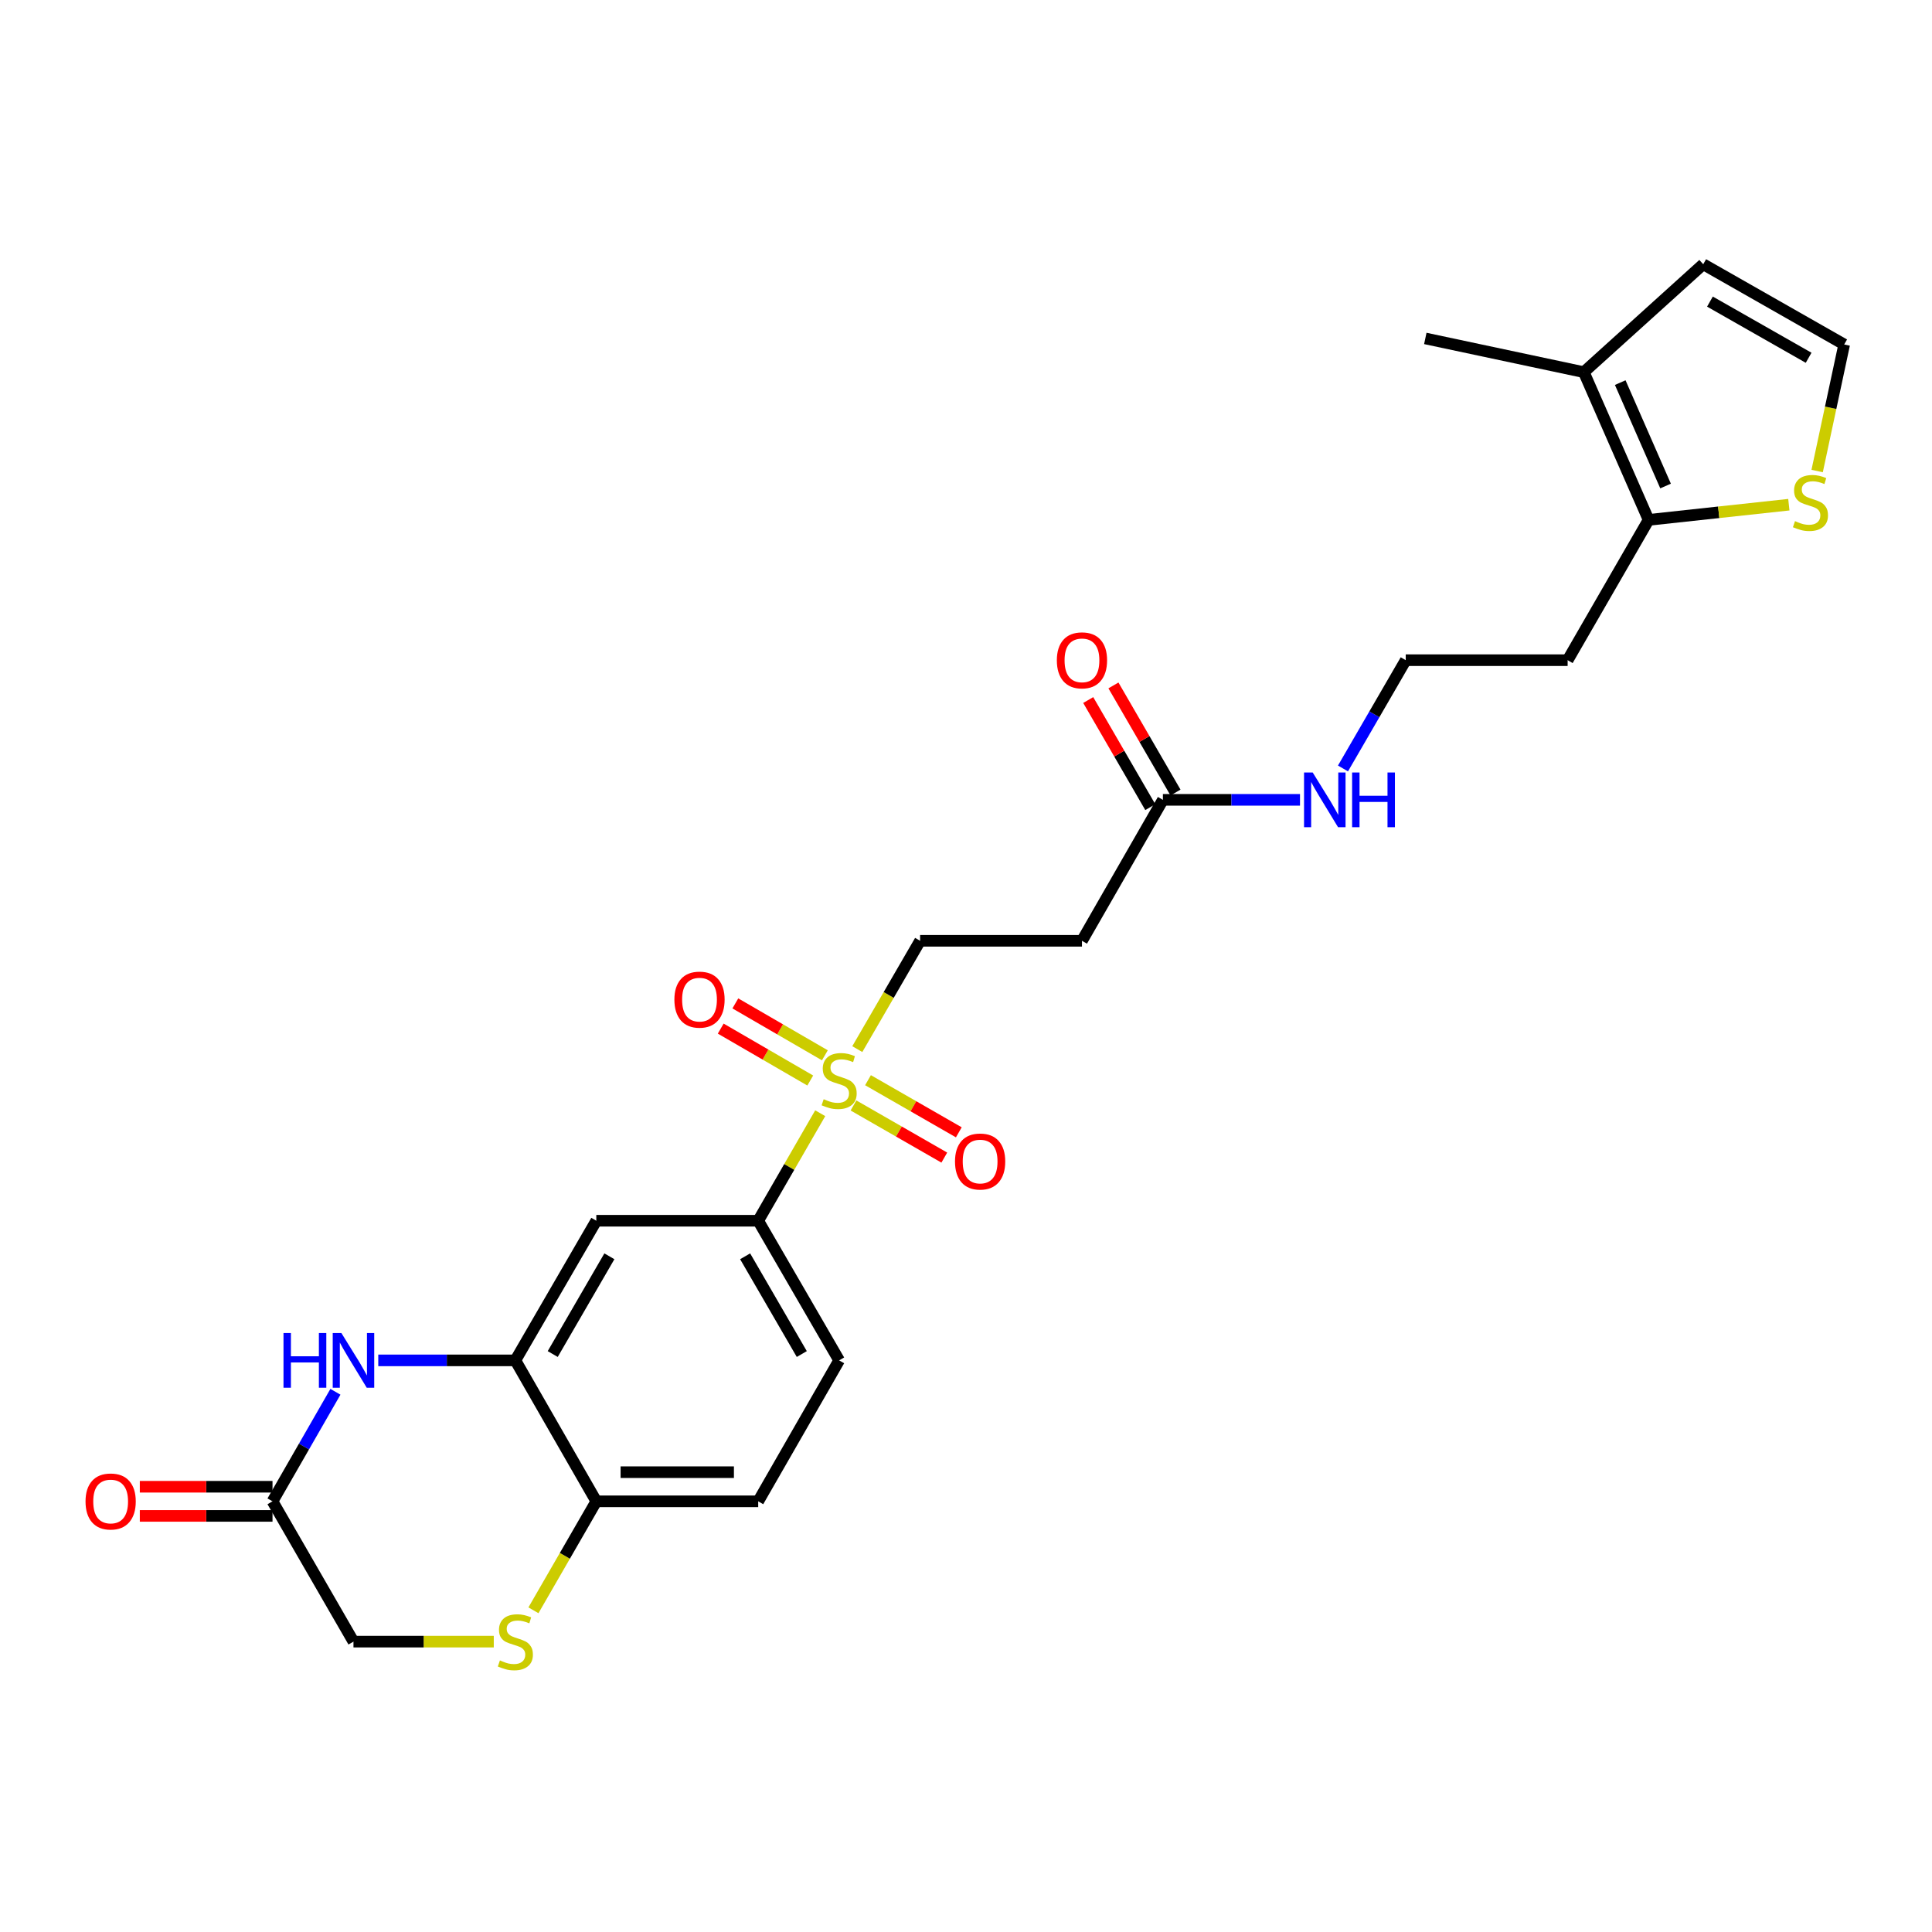 <?xml version='1.0' encoding='iso-8859-1'?>
<svg version='1.1' baseProfile='full'
              xmlns='http://www.w3.org/2000/svg'
                      xmlns:rdkit='http://www.rdkit.org/xml'
                      xmlns:xlink='http://www.w3.org/1999/xlink'
                  xml:space='preserve'
width='1000px' height='1000px' viewBox='0 0 1000 1000'>
<!-- END OF HEADER -->
<rect style='opacity:1.0;fill:#FFFFFF;stroke:none' width='1000' height='1000' x='0' y='0'> </rect>
<path class='bond-2' d='M 424.546,576.203 L 408.497,604.028' style='fill:none;fill-rule:evenodd;stroke:#CCCC00;stroke-width:6px;stroke-linecap:butt;stroke-linejoin:miter;stroke-opacity:1' />
<path class='bond-2' d='M 408.497,604.028 L 392.448,631.853' style='fill:none;fill-rule:evenodd;stroke:#000000;stroke-width:6px;stroke-linecap:butt;stroke-linejoin:miter;stroke-opacity:1' />
<path class='bond-11' d='M 443.736,543.019 L 459.99,514.986' style='fill:none;fill-rule:evenodd;stroke:#CCCC00;stroke-width:6px;stroke-linecap:butt;stroke-linejoin:miter;stroke-opacity:1' />
<path class='bond-11' d='M 459.99,514.986 L 476.244,486.953' style='fill:none;fill-rule:evenodd;stroke:#000000;stroke-width:6px;stroke-linecap:butt;stroke-linejoin:miter;stroke-opacity:1' />
<path class='bond-14' d='M 441.766,572.188 L 465.269,585.68' style='fill:none;fill-rule:evenodd;stroke:#CCCC00;stroke-width:6px;stroke-linecap:butt;stroke-linejoin:miter;stroke-opacity:1' />
<path class='bond-14' d='M 465.269,585.68 L 488.772,599.172' style='fill:none;fill-rule:evenodd;stroke:#FF0000;stroke-width:6px;stroke-linecap:butt;stroke-linejoin:miter;stroke-opacity:1' />
<path class='bond-14' d='M 449.276,559.107 L 472.778,572.599' style='fill:none;fill-rule:evenodd;stroke:#CCCC00;stroke-width:6px;stroke-linecap:butt;stroke-linejoin:miter;stroke-opacity:1' />
<path class='bond-14' d='M 472.778,572.599 L 496.281,586.091' style='fill:none;fill-rule:evenodd;stroke:#FF0000;stroke-width:6px;stroke-linecap:butt;stroke-linejoin:miter;stroke-opacity:1' />
<path class='bond-15' d='M 426.952,546.227 L 403.782,532.792' style='fill:none;fill-rule:evenodd;stroke:#CCCC00;stroke-width:6px;stroke-linecap:butt;stroke-linejoin:miter;stroke-opacity:1' />
<path class='bond-15' d='M 403.782,532.792 L 380.612,519.358' style='fill:none;fill-rule:evenodd;stroke:#FF0000;stroke-width:6px;stroke-linecap:butt;stroke-linejoin:miter;stroke-opacity:1' />
<path class='bond-15' d='M 419.386,559.276 L 396.216,545.841' style='fill:none;fill-rule:evenodd;stroke:#CCCC00;stroke-width:6px;stroke-linecap:butt;stroke-linejoin:miter;stroke-opacity:1' />
<path class='bond-15' d='M 396.216,545.841 L 373.046,532.406' style='fill:none;fill-rule:evenodd;stroke:#FF0000;stroke-width:6px;stroke-linecap:butt;stroke-linejoin:miter;stroke-opacity:1' />
<path class='bond-0' d='M 195.792,704.128 L 231.273,704.128' style='fill:none;fill-rule:evenodd;stroke:#0000FF;stroke-width:6px;stroke-linecap:butt;stroke-linejoin:miter;stroke-opacity:1' />
<path class='bond-0' d='M 231.273,704.128 L 266.753,704.128' style='fill:none;fill-rule:evenodd;stroke:#000000;stroke-width:6px;stroke-linecap:butt;stroke-linejoin:miter;stroke-opacity:1' />
<path class='bond-6' d='M 173.615,720.391 L 157.333,748.736' style='fill:none;fill-rule:evenodd;stroke:#0000FF;stroke-width:6px;stroke-linecap:butt;stroke-linejoin:miter;stroke-opacity:1' />
<path class='bond-6' d='M 157.333,748.736 L 141.05,777.081' style='fill:none;fill-rule:evenodd;stroke:#000000;stroke-width:6px;stroke-linecap:butt;stroke-linejoin:miter;stroke-opacity:1' />
<path class='bond-1' d='M 266.753,704.128 L 308.651,631.853' style='fill:none;fill-rule:evenodd;stroke:#000000;stroke-width:6px;stroke-linecap:butt;stroke-linejoin:miter;stroke-opacity:1' />
<path class='bond-1' d='M 286.087,700.851 L 315.416,650.259' style='fill:none;fill-rule:evenodd;stroke:#000000;stroke-width:6px;stroke-linecap:butt;stroke-linejoin:miter;stroke-opacity:1' />
<path class='bond-26' d='M 266.753,704.128 L 308.651,777.081' style='fill:none;fill-rule:evenodd;stroke:#000000;stroke-width:6px;stroke-linecap:butt;stroke-linejoin:miter;stroke-opacity:1' />
<path class='bond-3' d='M 392.448,631.853 L 308.651,631.853' style='fill:none;fill-rule:evenodd;stroke:#000000;stroke-width:6px;stroke-linecap:butt;stroke-linejoin:miter;stroke-opacity:1' />
<path class='bond-18' d='M 392.448,631.853 L 434.338,704.128' style='fill:none;fill-rule:evenodd;stroke:#000000;stroke-width:6px;stroke-linecap:butt;stroke-linejoin:miter;stroke-opacity:1' />
<path class='bond-18' d='M 385.681,650.258 L 415.004,700.85' style='fill:none;fill-rule:evenodd;stroke:#000000;stroke-width:6px;stroke-linecap:butt;stroke-linejoin:miter;stroke-opacity:1' />
<path class='bond-4' d='M 276.108,833.491 L 292.38,805.286' style='fill:none;fill-rule:evenodd;stroke:#CCCC00;stroke-width:6px;stroke-linecap:butt;stroke-linejoin:miter;stroke-opacity:1' />
<path class='bond-4' d='M 292.38,805.286 L 308.651,777.081' style='fill:none;fill-rule:evenodd;stroke:#000000;stroke-width:6px;stroke-linecap:butt;stroke-linejoin:miter;stroke-opacity:1' />
<path class='bond-17' d='M 255.578,849.707 L 219.268,849.707' style='fill:none;fill-rule:evenodd;stroke:#CCCC00;stroke-width:6px;stroke-linecap:butt;stroke-linejoin:miter;stroke-opacity:1' />
<path class='bond-17' d='M 219.268,849.707 L 182.957,849.707' style='fill:none;fill-rule:evenodd;stroke:#000000;stroke-width:6px;stroke-linecap:butt;stroke-linejoin:miter;stroke-opacity:1' />
<path class='bond-5' d='M 853.311,269.091 L 811.405,341.709' style='fill:none;fill-rule:evenodd;stroke:#000000;stroke-width:6px;stroke-linecap:butt;stroke-linejoin:miter;stroke-opacity:1' />
<path class='bond-7' d='M 853.311,269.091 L 819.784,192.626' style='fill:none;fill-rule:evenodd;stroke:#000000;stroke-width:6px;stroke-linecap:butt;stroke-linejoin:miter;stroke-opacity:1' />
<path class='bond-7' d='M 862.096,251.564 L 838.627,198.039' style='fill:none;fill-rule:evenodd;stroke:#000000;stroke-width:6px;stroke-linecap:butt;stroke-linejoin:miter;stroke-opacity:1' />
<path class='bond-8' d='M 853.311,269.091 L 889.607,265.159' style='fill:none;fill-rule:evenodd;stroke:#000000;stroke-width:6px;stroke-linecap:butt;stroke-linejoin:miter;stroke-opacity:1' />
<path class='bond-8' d='M 889.607,265.159 L 925.904,261.227' style='fill:none;fill-rule:evenodd;stroke:#CCCC00;stroke-width:6px;stroke-linecap:butt;stroke-linejoin:miter;stroke-opacity:1' />
<path class='bond-19' d='M 141.05,769.539 L 106.708,769.539' style='fill:none;fill-rule:evenodd;stroke:#000000;stroke-width:6px;stroke-linecap:butt;stroke-linejoin:miter;stroke-opacity:1' />
<path class='bond-19' d='M 106.708,769.539 L 72.365,769.539' style='fill:none;fill-rule:evenodd;stroke:#FF0000;stroke-width:6px;stroke-linecap:butt;stroke-linejoin:miter;stroke-opacity:1' />
<path class='bond-19' d='M 141.05,784.623 L 106.708,784.623' style='fill:none;fill-rule:evenodd;stroke:#000000;stroke-width:6px;stroke-linecap:butt;stroke-linejoin:miter;stroke-opacity:1' />
<path class='bond-19' d='M 106.708,784.623 L 72.365,784.623' style='fill:none;fill-rule:evenodd;stroke:#FF0000;stroke-width:6px;stroke-linecap:butt;stroke-linejoin:miter;stroke-opacity:1' />
<path class='bond-27' d='M 141.05,777.081 L 182.957,849.707' style='fill:none;fill-rule:evenodd;stroke:#000000;stroke-width:6px;stroke-linecap:butt;stroke-linejoin:miter;stroke-opacity:1' />
<path class='bond-16' d='M 819.784,192.626 L 881.584,136.768' style='fill:none;fill-rule:evenodd;stroke:#000000;stroke-width:6px;stroke-linecap:butt;stroke-linejoin:miter;stroke-opacity:1' />
<path class='bond-25' d='M 819.784,192.626 L 737.739,175.172' style='fill:none;fill-rule:evenodd;stroke:#000000;stroke-width:6px;stroke-linecap:butt;stroke-linejoin:miter;stroke-opacity:1' />
<path class='bond-13' d='M 940.553,243.807 L 947.549,211.056' style='fill:none;fill-rule:evenodd;stroke:#CCCC00;stroke-width:6px;stroke-linecap:butt;stroke-linejoin:miter;stroke-opacity:1' />
<path class='bond-13' d='M 947.549,211.056 L 954.545,178.306' style='fill:none;fill-rule:evenodd;stroke:#000000;stroke-width:6px;stroke-linecap:butt;stroke-linejoin:miter;stroke-opacity:1' />
<path class='bond-9' d='M 308.651,777.081 L 392.448,777.081' style='fill:none;fill-rule:evenodd;stroke:#000000;stroke-width:6px;stroke-linecap:butt;stroke-linejoin:miter;stroke-opacity:1' />
<path class='bond-9' d='M 321.221,761.998 L 379.878,761.998' style='fill:none;fill-rule:evenodd;stroke:#000000;stroke-width:6px;stroke-linecap:butt;stroke-linejoin:miter;stroke-opacity:1' />
<path class='bond-10' d='M 601.914,414 L 560.024,486.953' style='fill:none;fill-rule:evenodd;stroke:#000000;stroke-width:6px;stroke-linecap:butt;stroke-linejoin:miter;stroke-opacity:1' />
<path class='bond-20' d='M 608.439,410.218 L 592.376,382.497' style='fill:none;fill-rule:evenodd;stroke:#000000;stroke-width:6px;stroke-linecap:butt;stroke-linejoin:miter;stroke-opacity:1' />
<path class='bond-20' d='M 592.376,382.497 L 576.312,354.776' style='fill:none;fill-rule:evenodd;stroke:#FF0000;stroke-width:6px;stroke-linecap:butt;stroke-linejoin:miter;stroke-opacity:1' />
<path class='bond-20' d='M 595.388,417.781 L 579.325,390.06' style='fill:none;fill-rule:evenodd;stroke:#000000;stroke-width:6px;stroke-linecap:butt;stroke-linejoin:miter;stroke-opacity:1' />
<path class='bond-20' d='M 579.325,390.06 L 563.262,362.338' style='fill:none;fill-rule:evenodd;stroke:#FF0000;stroke-width:6px;stroke-linecap:butt;stroke-linejoin:miter;stroke-opacity:1' />
<path class='bond-22' d='M 601.914,414 L 637.394,414' style='fill:none;fill-rule:evenodd;stroke:#000000;stroke-width:6px;stroke-linecap:butt;stroke-linejoin:miter;stroke-opacity:1' />
<path class='bond-22' d='M 637.394,414 L 672.875,414' style='fill:none;fill-rule:evenodd;stroke:#0000FF;stroke-width:6px;stroke-linecap:butt;stroke-linejoin:miter;stroke-opacity:1' />
<path class='bond-12' d='M 476.244,486.953 L 560.024,486.953' style='fill:none;fill-rule:evenodd;stroke:#000000;stroke-width:6px;stroke-linecap:butt;stroke-linejoin:miter;stroke-opacity:1' />
<path class='bond-28' d='M 954.545,178.306 L 881.584,136.768' style='fill:none;fill-rule:evenodd;stroke:#000000;stroke-width:6px;stroke-linecap:butt;stroke-linejoin:miter;stroke-opacity:1' />
<path class='bond-28' d='M 936.139,185.183 L 885.066,156.106' style='fill:none;fill-rule:evenodd;stroke:#000000;stroke-width:6px;stroke-linecap:butt;stroke-linejoin:miter;stroke-opacity:1' />
<path class='bond-21' d='M 434.338,704.128 L 392.448,777.081' style='fill:none;fill-rule:evenodd;stroke:#000000;stroke-width:6px;stroke-linecap:butt;stroke-linejoin:miter;stroke-opacity:1' />
<path class='bond-24' d='M 695.127,397.751 L 711.368,369.73' style='fill:none;fill-rule:evenodd;stroke:#0000FF;stroke-width:6px;stroke-linecap:butt;stroke-linejoin:miter;stroke-opacity:1' />
<path class='bond-24' d='M 711.368,369.73 L 727.608,341.709' style='fill:none;fill-rule:evenodd;stroke:#000000;stroke-width:6px;stroke-linecap:butt;stroke-linejoin:miter;stroke-opacity:1' />
<path class='bond-23' d='M 811.405,341.709 L 727.608,341.709' style='fill:none;fill-rule:evenodd;stroke:#000000;stroke-width:6px;stroke-linecap:butt;stroke-linejoin:miter;stroke-opacity:1' />
<path  class='atom-0' d='M 426.338 568.947
Q 426.658 569.067, 427.978 569.627
Q 429.298 570.187, 430.738 570.547
Q 432.218 570.867, 433.658 570.867
Q 436.338 570.867, 437.898 569.587
Q 439.458 568.267, 439.458 565.987
Q 439.458 564.427, 438.658 563.467
Q 437.898 562.507, 436.698 561.987
Q 435.498 561.467, 433.498 560.867
Q 430.978 560.107, 429.458 559.387
Q 427.978 558.667, 426.898 557.147
Q 425.858 555.627, 425.858 553.067
Q 425.858 549.507, 428.258 547.307
Q 430.698 545.107, 435.498 545.107
Q 438.778 545.107, 442.498 546.667
L 441.578 549.747
Q 438.178 548.347, 435.618 548.347
Q 432.858 548.347, 431.338 549.507
Q 429.818 550.627, 429.858 552.587
Q 429.858 554.107, 430.618 555.027
Q 431.418 555.947, 432.538 556.467
Q 433.698 556.987, 435.618 557.587
Q 438.178 558.387, 439.698 559.187
Q 441.218 559.987, 442.298 561.627
Q 443.418 563.227, 443.418 565.987
Q 443.418 569.907, 440.778 572.027
Q 438.178 574.107, 433.818 574.107
Q 431.298 574.107, 429.378 573.547
Q 427.498 573.027, 425.258 572.107
L 426.338 568.947
' fill='#CCCC00'/>
<path  class='atom-1' d='M 146.737 689.968
L 150.577 689.968
L 150.577 702.008
L 165.057 702.008
L 165.057 689.968
L 168.897 689.968
L 168.897 718.288
L 165.057 718.288
L 165.057 705.208
L 150.577 705.208
L 150.577 718.288
L 146.737 718.288
L 146.737 689.968
' fill='#0000FF'/>
<path  class='atom-1' d='M 176.697 689.968
L 185.977 704.968
Q 186.897 706.448, 188.377 709.128
Q 189.857 711.808, 189.937 711.968
L 189.937 689.968
L 193.697 689.968
L 193.697 718.288
L 189.817 718.288
L 179.857 701.888
Q 178.697 699.968, 177.457 697.768
Q 176.257 695.568, 175.897 694.888
L 175.897 718.288
L 172.217 718.288
L 172.217 689.968
L 176.697 689.968
' fill='#0000FF'/>
<path  class='atom-5' d='M 258.753 859.427
Q 259.073 859.547, 260.393 860.107
Q 261.713 860.667, 263.153 861.027
Q 264.633 861.347, 266.073 861.347
Q 268.753 861.347, 270.313 860.067
Q 271.873 858.747, 271.873 856.467
Q 271.873 854.907, 271.073 853.947
Q 270.313 852.987, 269.113 852.467
Q 267.913 851.947, 265.913 851.347
Q 263.393 850.587, 261.873 849.867
Q 260.393 849.147, 259.313 847.627
Q 258.273 846.107, 258.273 843.547
Q 258.273 839.987, 260.673 837.787
Q 263.113 835.587, 267.913 835.587
Q 271.193 835.587, 274.913 837.147
L 273.993 840.227
Q 270.593 838.827, 268.033 838.827
Q 265.273 838.827, 263.753 839.987
Q 262.233 841.107, 262.273 843.067
Q 262.273 844.587, 263.033 845.507
Q 263.833 846.427, 264.953 846.947
Q 266.113 847.467, 268.033 848.067
Q 270.593 848.867, 272.113 849.667
Q 273.633 850.467, 274.713 852.107
Q 275.833 853.707, 275.833 856.467
Q 275.833 860.387, 273.193 862.507
Q 270.593 864.587, 266.233 864.587
Q 263.713 864.587, 261.793 864.027
Q 259.913 863.507, 257.673 862.587
L 258.753 859.427
' fill='#CCCC00'/>
<path  class='atom-9' d='M 929.091 269.735
Q 929.411 269.855, 930.731 270.415
Q 932.051 270.975, 933.491 271.335
Q 934.971 271.655, 936.411 271.655
Q 939.091 271.655, 940.651 270.375
Q 942.211 269.055, 942.211 266.775
Q 942.211 265.215, 941.411 264.255
Q 940.651 263.295, 939.451 262.775
Q 938.251 262.255, 936.251 261.655
Q 933.731 260.895, 932.211 260.175
Q 930.731 259.455, 929.651 257.935
Q 928.611 256.415, 928.611 253.855
Q 928.611 250.295, 931.011 248.095
Q 933.451 245.895, 938.251 245.895
Q 941.531 245.895, 945.251 247.455
L 944.331 250.535
Q 940.931 249.135, 938.371 249.135
Q 935.611 249.135, 934.091 250.295
Q 932.571 251.415, 932.611 253.375
Q 932.611 254.895, 933.371 255.815
Q 934.171 256.735, 935.291 257.255
Q 936.451 257.775, 938.371 258.375
Q 940.931 259.175, 942.451 259.975
Q 943.971 260.775, 945.051 262.415
Q 946.171 264.015, 946.171 266.775
Q 946.171 270.695, 943.531 272.815
Q 940.931 274.895, 936.571 274.895
Q 934.051 274.895, 932.131 274.335
Q 930.251 273.815, 928.011 272.895
L 929.091 269.735
' fill='#CCCC00'/>
<path  class='atom-15' d='M 494.308 601.197
Q 494.308 594.397, 497.668 590.597
Q 501.028 586.797, 507.308 586.797
Q 513.588 586.797, 516.948 590.597
Q 520.308 594.397, 520.308 601.197
Q 520.308 608.077, 516.908 611.997
Q 513.508 615.877, 507.308 615.877
Q 501.068 615.877, 497.668 611.997
Q 494.308 608.117, 494.308 601.197
M 507.308 612.677
Q 511.628 612.677, 513.948 609.797
Q 516.308 606.877, 516.308 601.197
Q 516.308 595.637, 513.948 592.837
Q 511.628 589.997, 507.308 589.997
Q 502.988 589.997, 500.628 592.797
Q 498.308 595.597, 498.308 601.197
Q 498.308 606.917, 500.628 609.797
Q 502.988 612.677, 507.308 612.677
' fill='#FF0000'/>
<path  class='atom-16' d='M 349.063 517.401
Q 349.063 510.601, 352.423 506.801
Q 355.783 503.001, 362.063 503.001
Q 368.343 503.001, 371.703 506.801
Q 375.063 510.601, 375.063 517.401
Q 375.063 524.281, 371.663 528.201
Q 368.263 532.081, 362.063 532.081
Q 355.823 532.081, 352.423 528.201
Q 349.063 524.321, 349.063 517.401
M 362.063 528.881
Q 366.383 528.881, 368.703 526.001
Q 371.063 523.081, 371.063 517.401
Q 371.063 511.841, 368.703 509.041
Q 366.383 506.201, 362.063 506.201
Q 357.743 506.201, 355.383 509.001
Q 353.063 511.801, 353.063 517.401
Q 353.063 523.121, 355.383 526.001
Q 357.743 528.881, 362.063 528.881
' fill='#FF0000'/>
<path  class='atom-20' d='M 44.271 777.161
Q 44.271 770.361, 47.631 766.561
Q 50.991 762.761, 57.271 762.761
Q 63.551 762.761, 66.911 766.561
Q 70.271 770.361, 70.271 777.161
Q 70.271 784.041, 66.871 787.961
Q 63.471 791.841, 57.271 791.841
Q 51.031 791.841, 47.631 787.961
Q 44.271 784.081, 44.271 777.161
M 57.271 788.641
Q 61.591 788.641, 63.911 785.761
Q 66.271 782.841, 66.271 777.161
Q 66.271 771.601, 63.911 768.801
Q 61.591 765.961, 57.271 765.961
Q 52.951 765.961, 50.591 768.761
Q 48.271 771.561, 48.271 777.161
Q 48.271 782.881, 50.591 785.761
Q 52.951 788.641, 57.271 788.641
' fill='#FF0000'/>
<path  class='atom-21' d='M 547.024 341.789
Q 547.024 334.989, 550.384 331.189
Q 553.744 327.389, 560.024 327.389
Q 566.304 327.389, 569.664 331.189
Q 573.024 334.989, 573.024 341.789
Q 573.024 348.669, 569.624 352.589
Q 566.224 356.469, 560.024 356.469
Q 553.784 356.469, 550.384 352.589
Q 547.024 348.709, 547.024 341.789
M 560.024 353.269
Q 564.344 353.269, 566.664 350.389
Q 569.024 347.469, 569.024 341.789
Q 569.024 336.229, 566.664 333.429
Q 564.344 330.589, 560.024 330.589
Q 555.704 330.589, 553.344 333.389
Q 551.024 336.189, 551.024 341.789
Q 551.024 347.509, 553.344 350.389
Q 555.704 353.269, 560.024 353.269
' fill='#FF0000'/>
<path  class='atom-23' d='M 679.45 399.84
L 688.73 414.84
Q 689.65 416.32, 691.13 419
Q 692.61 421.68, 692.69 421.84
L 692.69 399.84
L 696.45 399.84
L 696.45 428.16
L 692.57 428.16
L 682.61 411.76
Q 681.45 409.84, 680.21 407.64
Q 679.01 405.44, 678.65 404.76
L 678.65 428.16
L 674.97 428.16
L 674.97 399.84
L 679.45 399.84
' fill='#0000FF'/>
<path  class='atom-23' d='M 699.85 399.84
L 703.69 399.84
L 703.69 411.88
L 718.17 411.88
L 718.17 399.84
L 722.01 399.84
L 722.01 428.16
L 718.17 428.16
L 718.17 415.08
L 703.69 415.08
L 703.69 428.16
L 699.85 428.16
L 699.85 399.84
' fill='#0000FF'/>
</svg>
